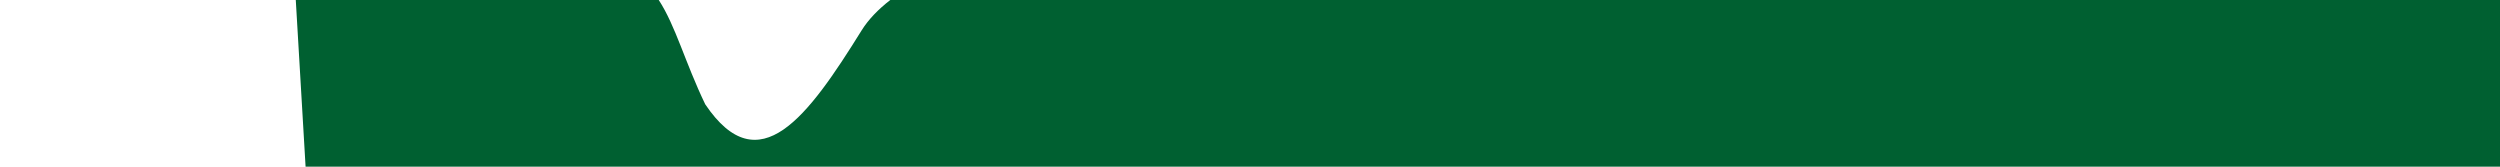 <svg xmlns="http://www.w3.org/2000/svg" viewBox="0 0 900 60"><path d="M110.01 60H900V0H320.5c-4.31 3.35-7.87 7-10.33 10.96-19.26 30.98-36.94 55.27-56.28 26.6C246.63 22.49 243.26 9.39 237.15 0H106.48l3.53 60z" fill="#006031"/></svg>